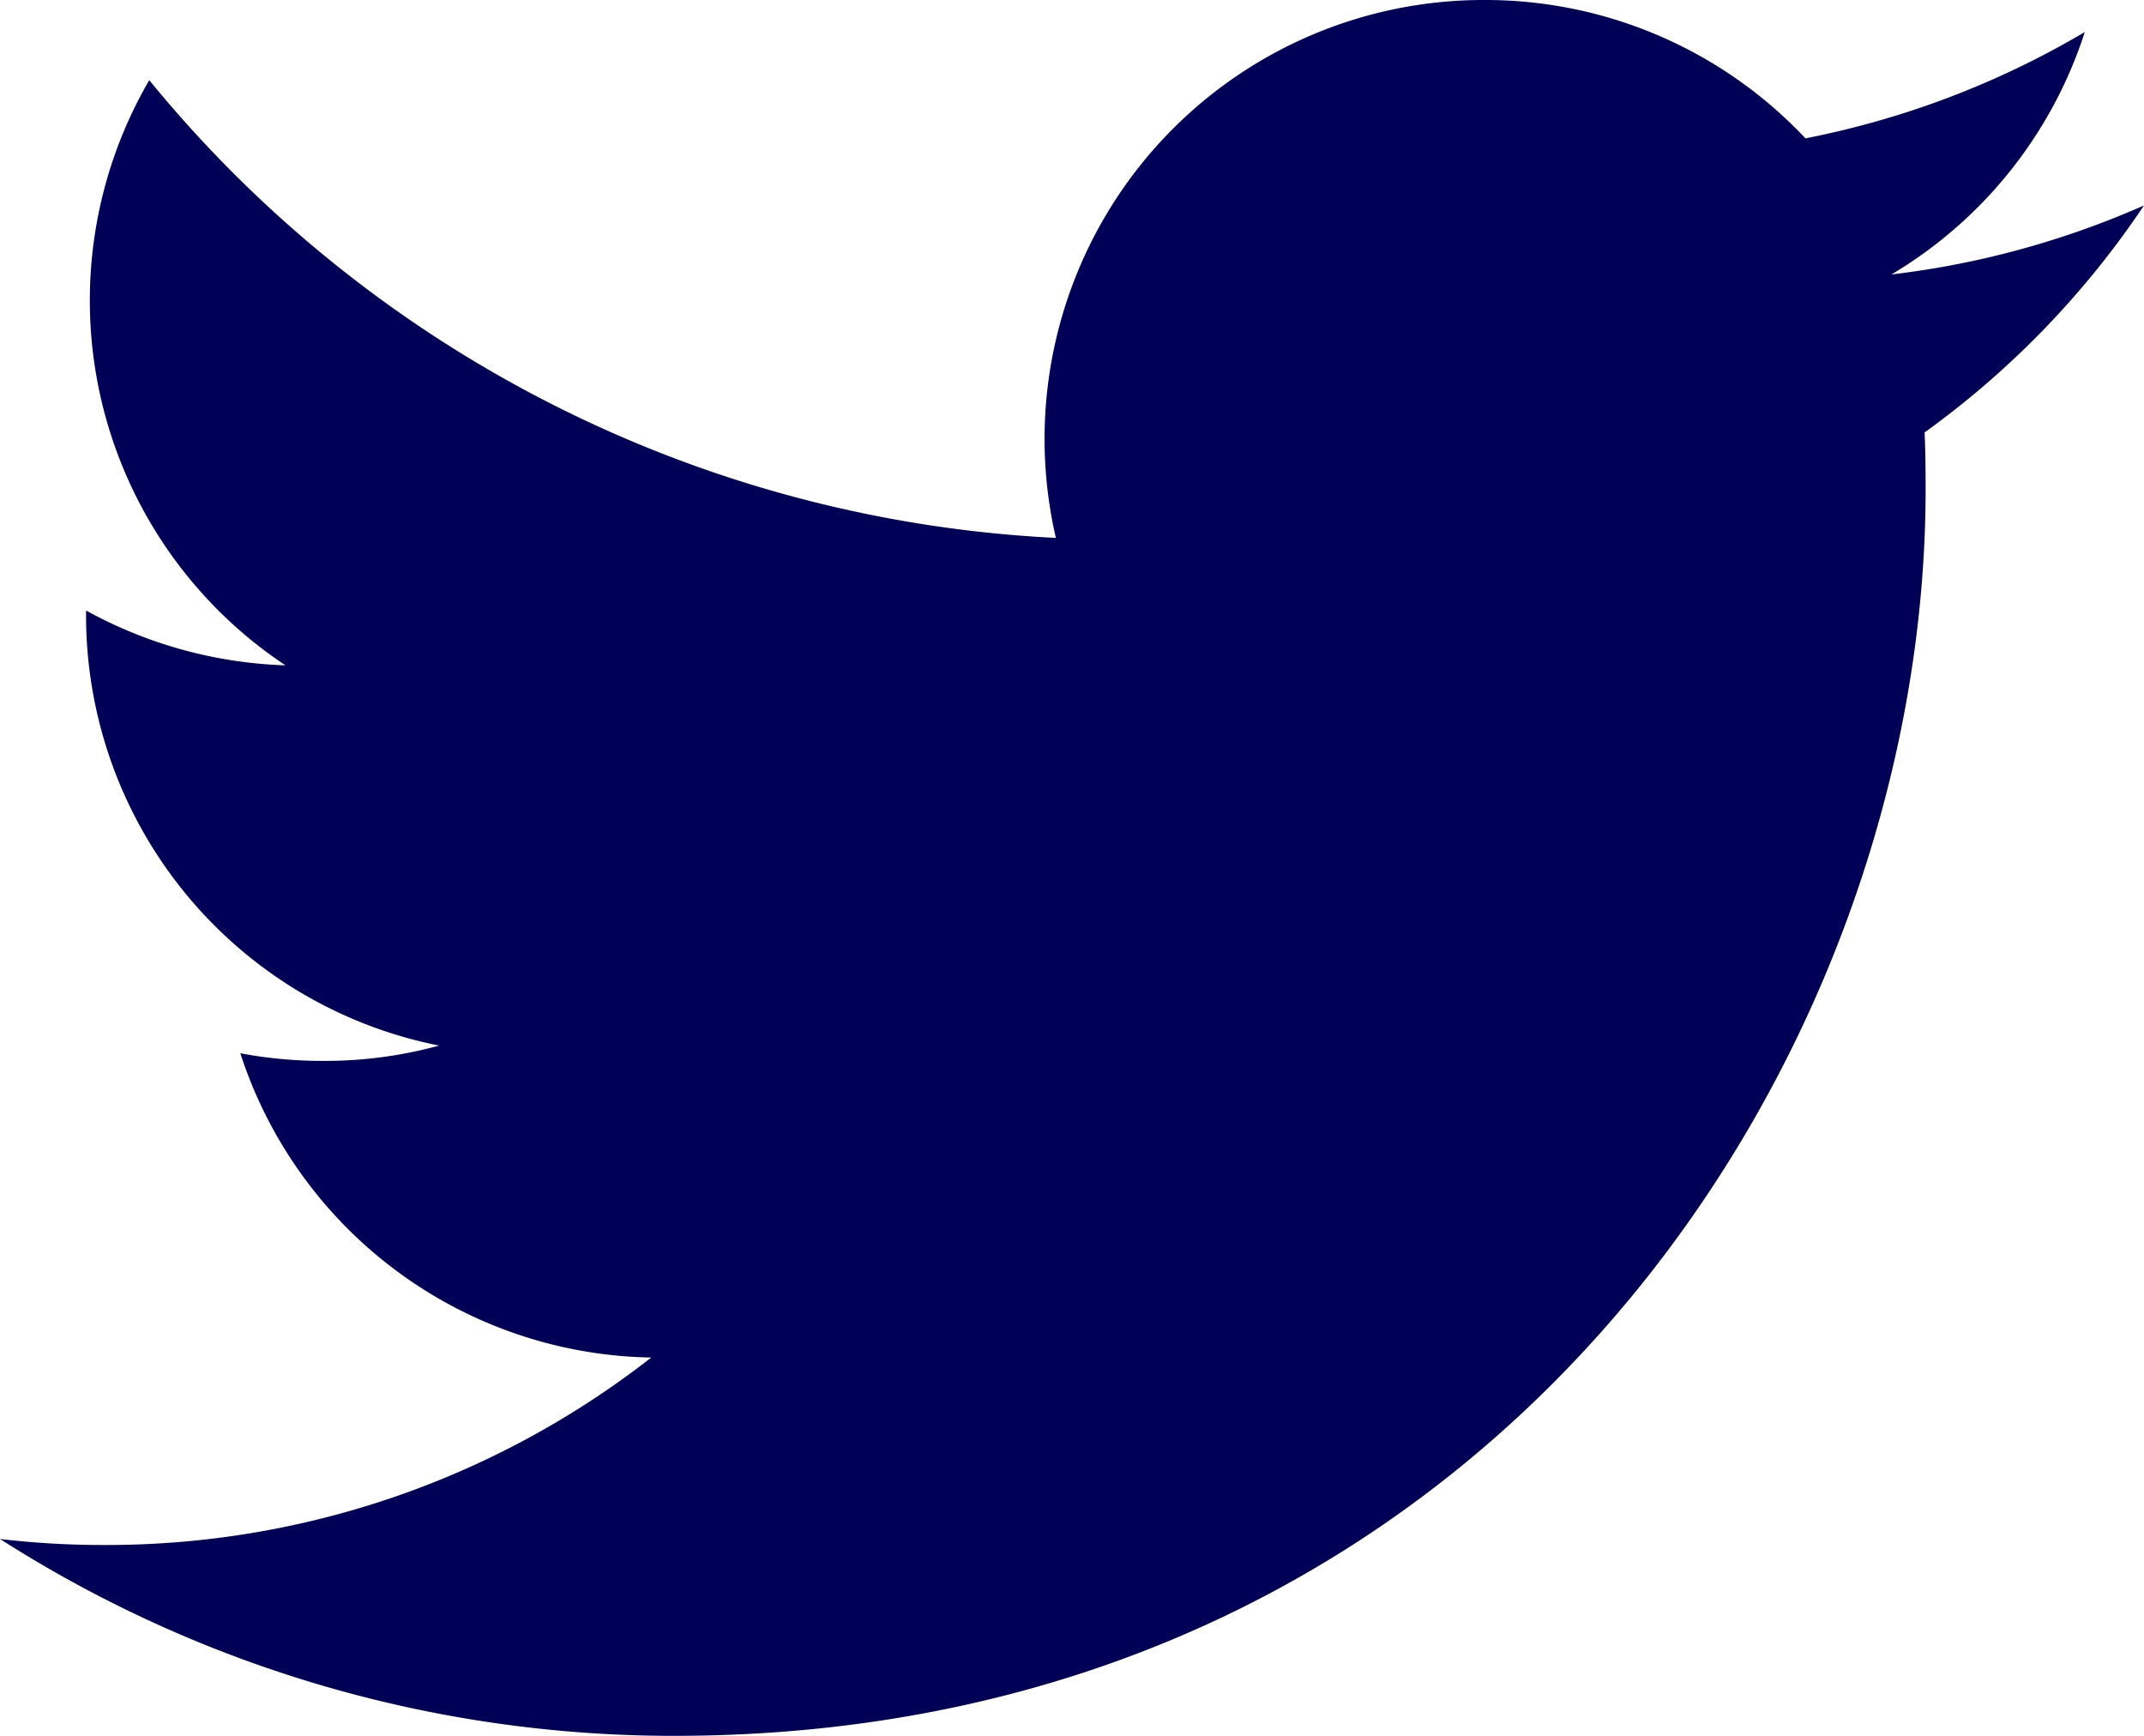 <svg xmlns="http://www.w3.org/2000/svg" width="21" height="17" viewBox="0 0 21 17">
    <path fill="#000056" fill-rule="evenodd" d="M18.526 2.688A4.295 4.295 0 0 0 20.42.314a8.641 8.641 0 0 1-2.736 1.041A4.302 4.302 0 0 0 14.539 0a4.299 4.299 0 0 0-4.197 5.268A12.246 12.246 0 0 1 1.462.785a4.29 4.29 0 0 0 1.334 5.731 4.337 4.337 0 0 1-1.953-.537v.053a4.295 4.295 0 0 0 3.458 4.208 4.23 4.23 0 0 1-1.137.15c-.277 0-.548-.025-.81-.075a4.307 4.307 0 0 0 4.025 2.98 8.665 8.665 0 0 1-5.351 1.836A8.61 8.61 0 0 1 0 15.072 12.237 12.237 0 0 0 6.604 17c7.926 0 12.257-6.54 12.257-12.21 0-.187-.002-.372-.01-.555A8.707 8.707 0 0 0 21 2.012a8.629 8.629 0 0 1-2.474.676z"/>
</svg>
